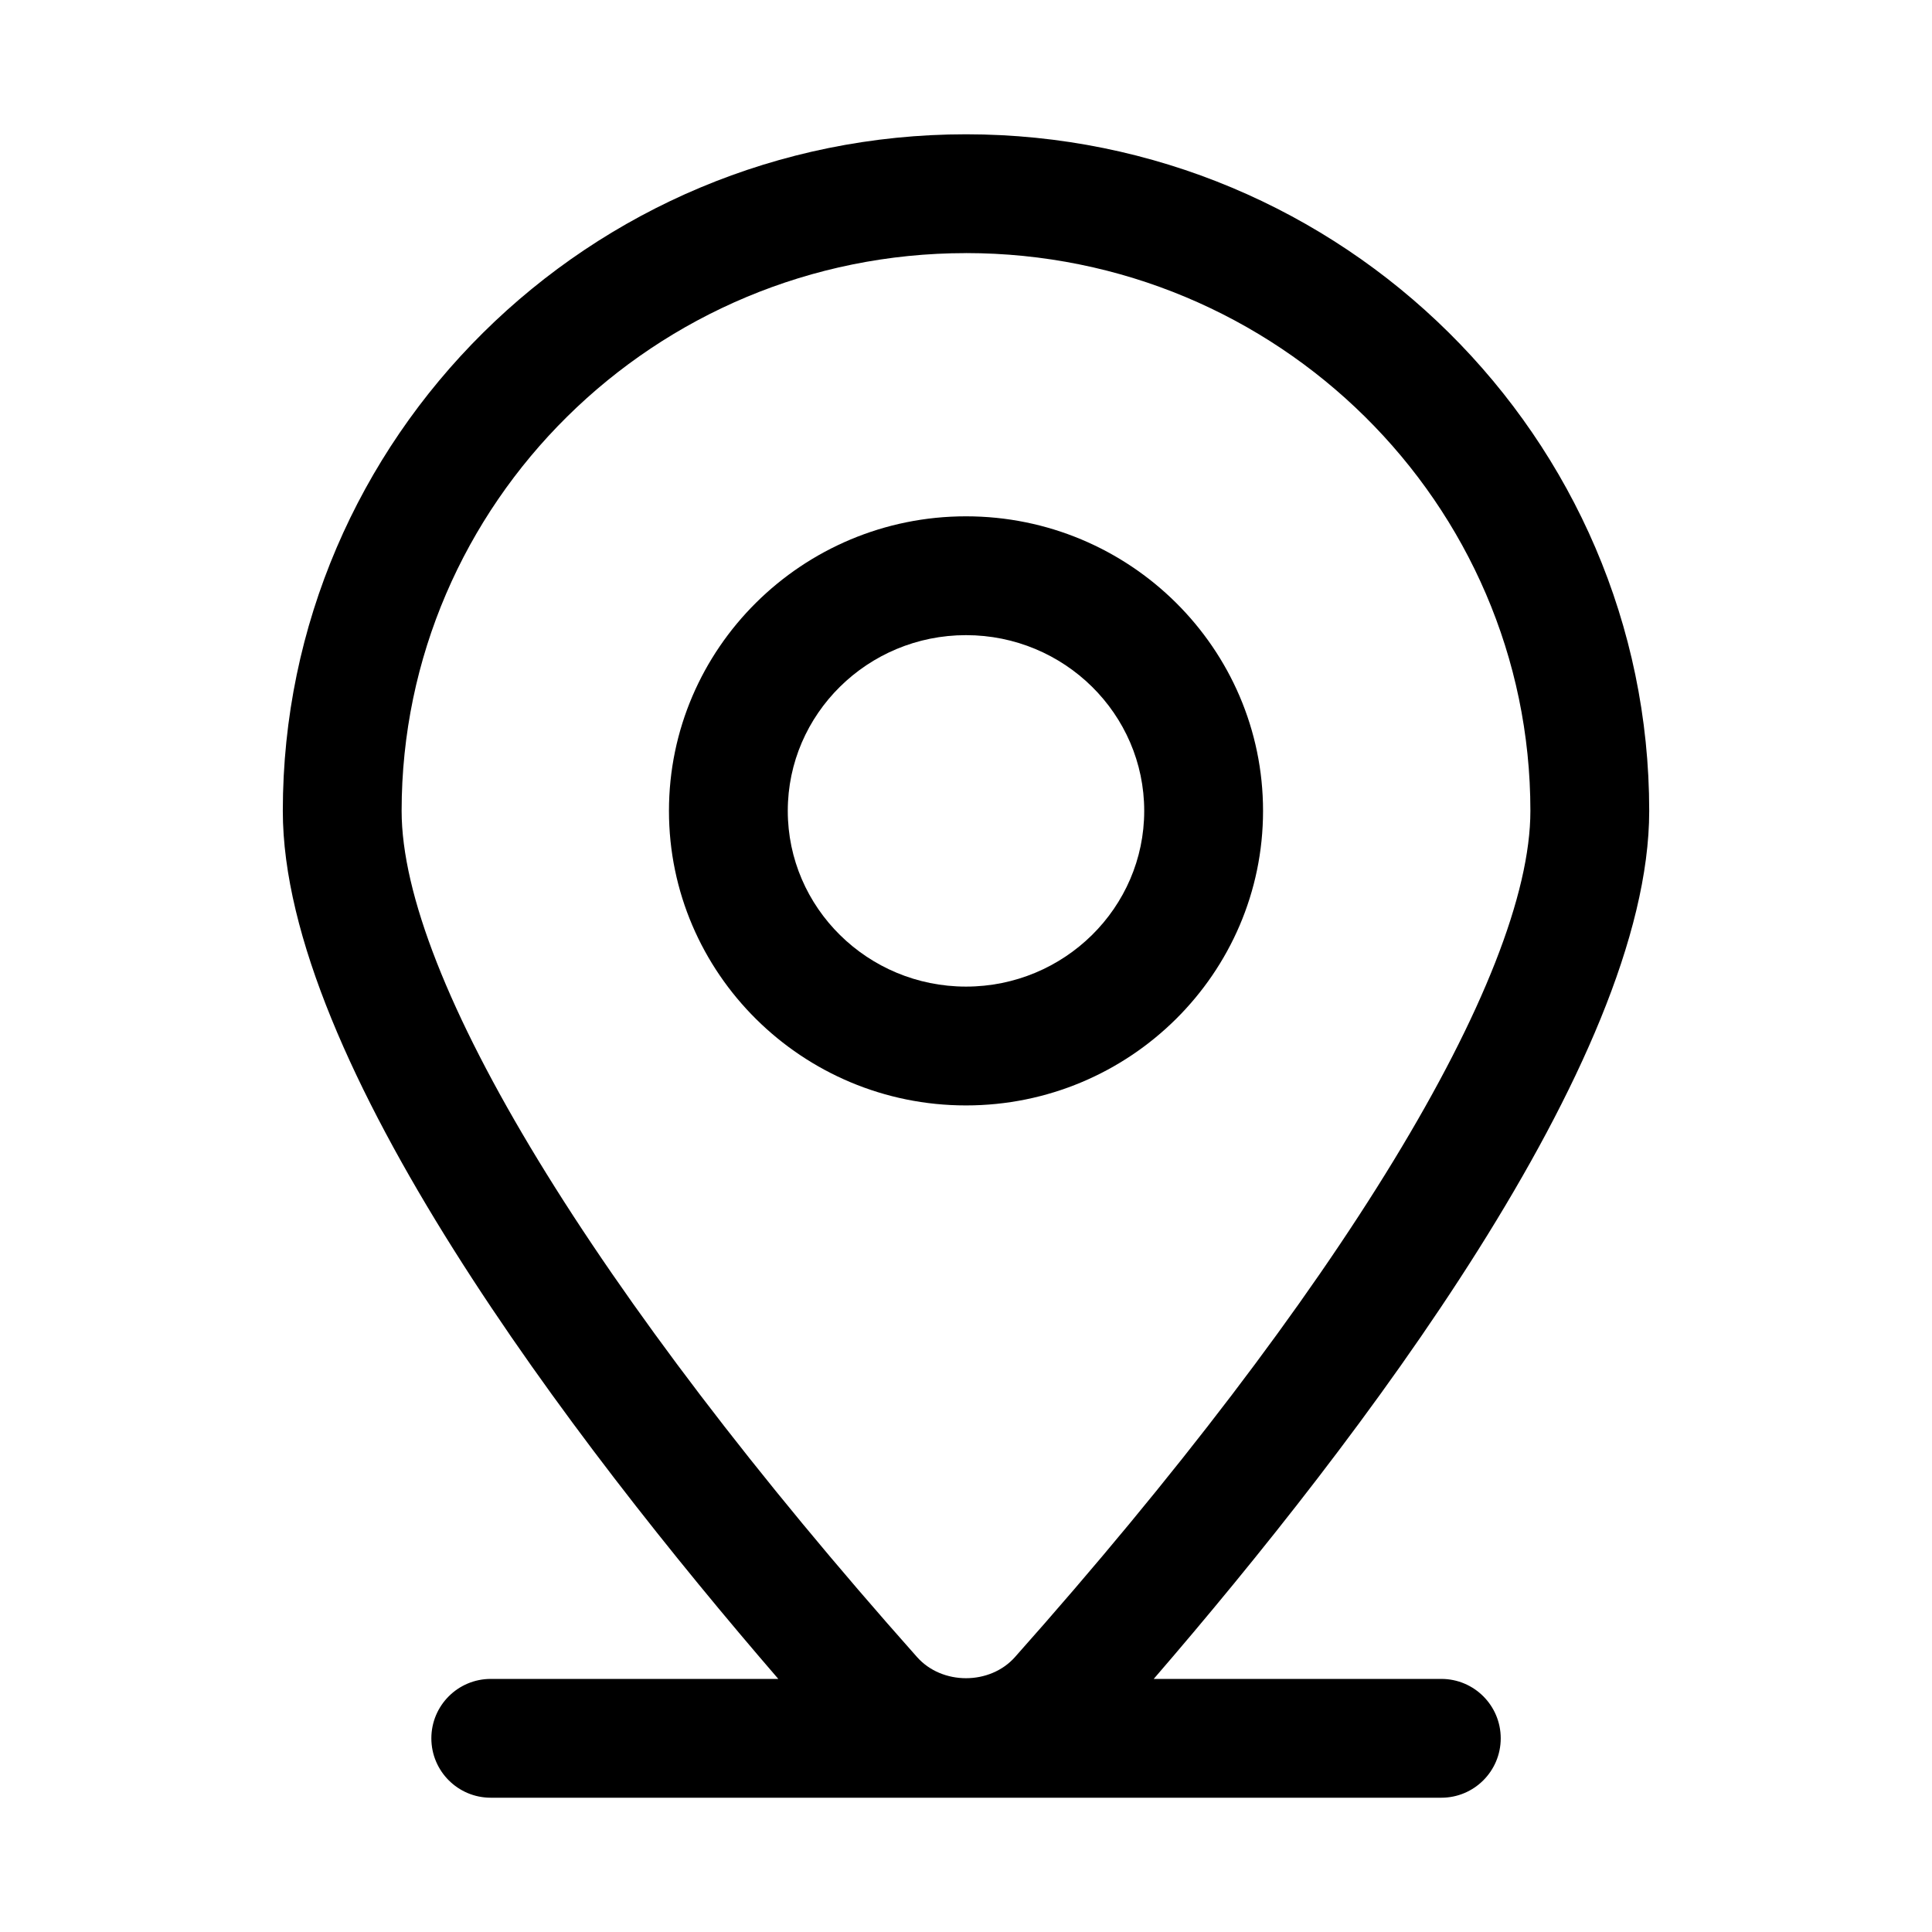 <?xml version="1.0" encoding="UTF-8"?>
<!-- Uploaded to: SVG Repo, www.svgrepo.com, Generator: SVG Repo Mixer Tools -->
<svg fill="#000000" width="800px" height="800px" version="1.1" viewBox="144 144 512 512" xmlns="http://www.w3.org/2000/svg">
 <g>
  <path d="m478.72 358.89c0-43.043-35.316-78.059-78.719-78.059s-78.719 35.016-78.719 78.059 35.316 78.059 78.719 78.059 78.719-35.016 78.719-78.059zm-125.95 0c0-25.676 21.188-46.57 47.23-46.57 26.047 0 47.23 20.895 47.23 46.57s-21.188 46.57-47.23 46.57c-26.043 0-47.23-20.895-47.23-46.57z"/>
  <path d="m525.95 588.93h-76.203c54.324-62.922 131.31-163.75 131.31-230.03 0-98.871-81.219-179.31-181.05-179.31-99.84 0-181.06 80.441-181.06 179.31 0 66.277 76.98 167.1 131.31 230.03h-76.203c-8.695 0-15.742 7.051-15.742 15.742 0 8.695 7.051 15.742 15.742 15.742h251.91c8.695 0 15.742-7.051 15.742-15.742 0-8.691-7.051-15.742-15.746-15.742zm-125.95-377.86c82.473 0 149.57 66.312 149.57 147.82 0 44.219-51.059 128.05-136.59 224.25-6.641 7.473-19.32 7.465-25.945 0.008-85.539-96.203-136.6-180.04-136.6-224.25 0-81.512 67.098-147.82 149.57-147.82z"/>
 </g>
</svg>